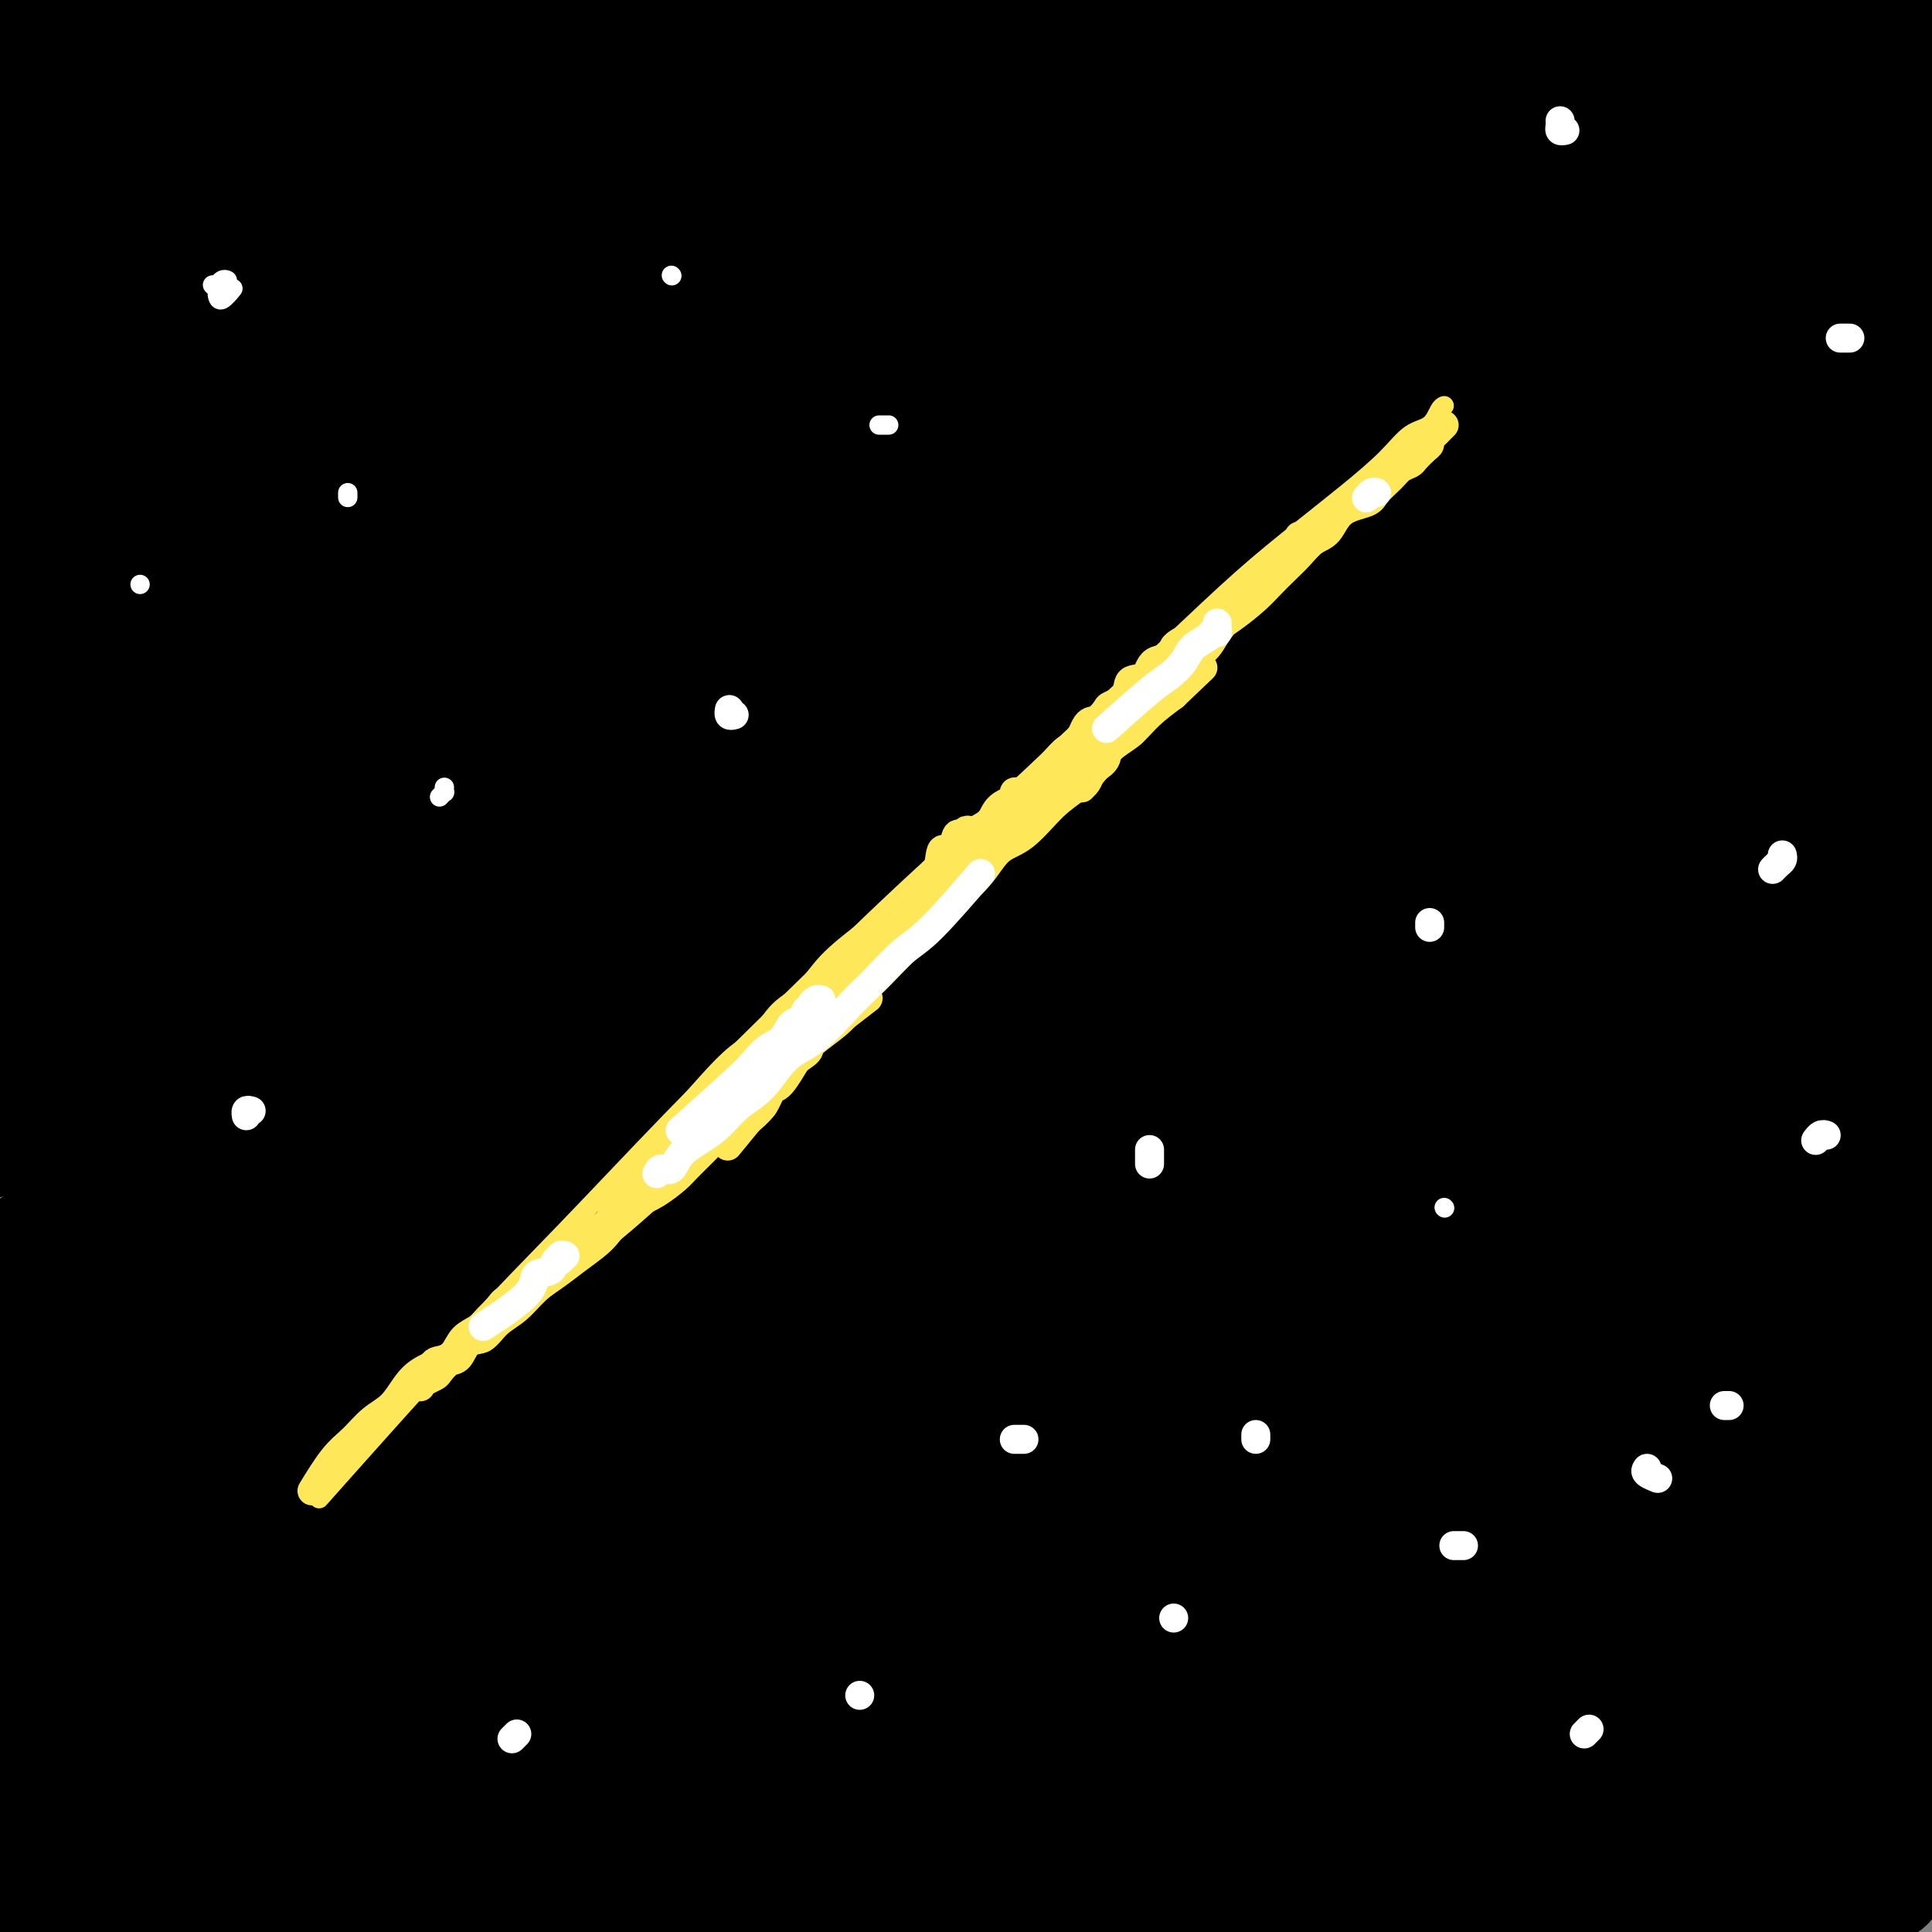 <svg viewBox='0 0 400 400' version='1.1' xmlns='http://www.w3.org/2000/svg' xmlns:xlink='http://www.w3.org/1999/xlink'><rect x="0" y="0" width="400" height="400" fill="#808080" stroke="none"/><g fill='none' stroke='#000000' stroke-width='28' stroke-linecap='round' stroke-linejoin='round'><path d='M31,18c-0.798,0.761 -1.596,1.522 -2,2c-0.404,0.478 -0.413,0.672 -1,1c-0.587,0.328 -1.751,0.789 -3,2c-1.249,1.211 -2.582,3.173 -4,4c-1.418,0.827 -2.920,0.518 -4,1c-1.080,0.482 -1.739,1.754 -2,2c-0.261,0.246 -0.123,-0.534 0,-1c0.123,-0.466 0.231,-0.617 1,-2c0.769,-1.383 2.198,-3.996 3,-6c0.802,-2.004 0.978,-3.398 2,-5c1.022,-1.602 2.890,-3.412 4,-5c1.110,-1.588 1.463,-2.954 2,-4c0.537,-1.046 1.259,-1.772 1,-2c-0.259,-0.228 -1.498,0.041 -2,0c-0.502,-0.041 -0.269,-0.393 -1,0c-0.731,0.393 -2.428,1.531 -4,3c-1.572,1.469 -3.019,3.270 -6,5c-2.981,1.730 -7.495,3.389 -10,5c-2.505,1.611 -3.001,3.175 -4,4c-0.999,0.825 -2.499,0.913 -4,1'/><path d='M-2,17c-0.380,0.152 -0.761,0.304 0,0c0.761,-0.304 2.662,-1.065 4,-3c1.338,-1.935 2.111,-5.044 3,-7c0.889,-1.956 1.893,-2.757 3,-4c1.107,-1.243 2.316,-2.926 3,-4c0.684,-1.074 0.842,-1.537 1,-2'/><path d='M11,-1c0.226,-0.327 0.452,-0.655 0,0c-0.452,0.655 -1.583,2.292 -3,4c-1.417,1.708 -3.119,3.488 -5,6c-1.881,2.512 -3.940,5.756 -6,9'/><path d='M2,27c-0.767,0.427 -1.534,0.855 0,0c1.534,-0.855 5.368,-2.992 9,-5c3.632,-2.008 7.060,-3.886 10,-6c2.940,-2.114 5.391,-4.463 8,-6c2.609,-1.537 5.374,-2.260 7,-3c1.626,-0.740 2.111,-1.496 3,-2c0.889,-0.504 2.183,-0.756 2,0c-0.183,0.756 -1.841,2.519 -3,4c-1.159,1.481 -1.819,2.678 -4,5c-2.181,2.322 -5.885,5.767 -9,9c-3.115,3.233 -5.642,6.253 -9,10c-3.358,3.747 -7.549,8.219 -10,11c-2.451,2.781 -3.164,3.870 -4,5c-0.836,1.130 -1.795,2.302 -2,3c-0.205,0.698 0.344,0.924 1,1c0.656,0.076 1.418,0.003 3,-1c1.582,-1.003 3.985,-2.936 7,-5c3.015,-2.064 6.641,-4.261 10,-7c3.359,-2.739 6.450,-6.022 10,-9c3.550,-2.978 7.557,-5.650 12,-9c4.443,-3.350 9.320,-7.377 13,-10c3.680,-2.623 6.161,-3.842 8,-5c1.839,-1.158 3.035,-2.255 4,-3c0.965,-0.745 1.700,-1.138 2,-1c0.300,0.138 0.166,0.806 -1,2c-1.166,1.194 -3.363,2.912 -6,5c-2.637,2.088 -5.715,4.545 -9,8c-3.285,3.455 -6.778,7.909 -11,12c-4.222,4.091 -9.173,7.818 -14,12c-4.827,4.182 -9.530,8.818 -14,13c-4.470,4.182 -8.706,7.909 -12,11c-3.294,3.091 -5.647,5.545 -8,8'/><path d='M5,69c-1.210,0.936 -2.420,1.873 0,0c2.420,-1.873 8.471,-6.555 14,-11c5.529,-4.445 10.535,-8.654 16,-13c5.465,-4.346 11.390,-8.831 17,-13c5.610,-4.169 10.907,-8.023 17,-12c6.093,-3.977 12.984,-8.076 18,-11c5.016,-2.924 8.158,-4.672 11,-6c2.842,-1.328 5.383,-2.237 7,-3c1.617,-0.763 2.308,-1.382 3,-2'/><path d='M107,0c0.325,-0.371 0.650,-0.742 0,0c-0.650,0.742 -2.277,2.598 -4,4c-1.723,1.402 -3.544,2.351 -7,5c-3.456,2.649 -8.546,7.000 -14,11c-5.454,4.000 -11.271,7.651 -17,12c-5.729,4.349 -11.370,9.398 -17,14c-5.630,4.602 -11.249,8.759 -16,13c-4.751,4.241 -8.632,8.568 -13,13c-4.368,4.432 -9.221,8.971 -12,12c-2.779,3.029 -3.484,4.550 -4,6c-0.516,1.450 -0.844,2.831 0,3c0.844,0.169 2.859,-0.874 5,-2c2.141,-1.126 4.407,-2.336 8,-5c3.593,-2.664 8.513,-6.783 15,-11c6.487,-4.217 14.542,-8.531 23,-14c8.458,-5.469 17.319,-12.093 26,-18c8.681,-5.907 17.183,-11.099 26,-16c8.817,-4.901 17.951,-9.512 26,-14c8.049,-4.488 15.014,-8.854 21,-12c5.986,-3.146 10.993,-5.073 16,-7'/><path d='M166,4c1.374,-0.893 2.748,-1.786 0,0c-2.748,1.786 -9.618,6.252 -17,11c-7.382,4.748 -15.275,9.779 -23,15c-7.725,5.221 -15.281,10.634 -23,16c-7.719,5.366 -15.602,10.687 -23,16c-7.398,5.313 -14.313,10.620 -23,17c-8.687,6.380 -19.147,13.833 -27,20c-7.853,6.167 -13.101,11.048 -18,15c-4.899,3.952 -9.450,6.976 -14,10'/><path d='M11,119c-1.342,0.953 -2.683,1.906 0,0c2.683,-1.906 9.391,-6.670 20,-14c10.609,-7.330 25.121,-17.226 34,-23c8.879,-5.774 12.127,-7.427 22,-13c9.873,-5.573 26.372,-15.065 39,-22c12.628,-6.935 21.385,-11.312 30,-16c8.615,-4.688 17.089,-9.685 25,-14c7.911,-4.315 15.260,-7.947 21,-11c5.740,-3.053 9.870,-5.526 14,-8'/><path d='M202,0c2.335,-1.110 4.671,-2.221 0,0c-4.671,2.221 -16.348,7.773 -24,11c-7.652,3.227 -11.279,4.130 -18,7c-6.721,2.870 -16.536,7.709 -26,12c-9.464,4.291 -18.578,8.036 -28,12c-9.422,3.964 -19.151,8.149 -26,11c-6.849,2.851 -10.817,4.369 -16,6c-5.183,1.631 -11.583,3.377 -16,4c-4.417,0.623 -6.853,0.125 -7,-1c-0.147,-1.125 1.994,-2.877 5,-6c3.006,-3.123 6.877,-7.616 12,-12c5.123,-4.384 11.497,-8.660 18,-13c6.503,-4.340 13.135,-8.745 20,-13c6.865,-4.255 13.961,-8.358 20,-12c6.039,-3.642 11.019,-6.821 16,-10'/><path d='M121,0c1.365,-0.838 2.731,-1.675 0,0c-2.731,1.675 -9.557,5.864 -16,10c-6.443,4.136 -12.503,8.221 -18,12c-5.497,3.779 -10.430,7.252 -17,12c-6.570,4.748 -14.778,10.770 -20,15c-5.222,4.230 -7.458,6.669 -11,10c-3.542,3.331 -8.391,7.556 -11,10c-2.609,2.444 -2.977,3.107 -3,4c-0.023,0.893 0.300,2.016 2,2c1.700,-0.016 4.775,-1.172 9,-3c4.225,-1.828 9.598,-4.327 16,-7c6.402,-2.673 13.832,-5.521 21,-9c7.168,-3.479 14.073,-7.589 24,-12c9.927,-4.411 22.875,-9.121 33,-13c10.125,-3.879 17.425,-6.926 25,-10c7.575,-3.074 15.424,-6.174 23,-9c7.576,-2.826 14.879,-5.379 22,-8c7.121,-2.621 14.061,-5.311 21,-8'/><path d='M225,9c1.450,-0.709 2.900,-1.418 0,0c-2.900,1.418 -10.149,4.961 -18,9c-7.851,4.039 -16.304,8.572 -26,14c-9.696,5.428 -20.633,11.751 -29,17c-8.367,5.249 -14.162,9.425 -23,15c-8.838,5.575 -20.719,12.549 -32,20c-11.281,7.451 -21.962,15.379 -30,21c-8.038,5.621 -13.433,8.937 -21,14c-7.567,5.063 -17.305,11.875 -26,18c-8.695,6.125 -16.348,11.562 -24,17'/><path d='M12,149c-2.589,1.556 -5.179,3.112 0,0c5.179,-3.112 18.126,-10.894 31,-19c12.874,-8.106 25.676,-16.538 35,-22c9.324,-5.462 15.171,-7.955 27,-15c11.829,-7.045 29.640,-18.643 44,-27c14.360,-8.357 25.268,-13.474 36,-19c10.732,-5.526 21.289,-11.461 31,-17c9.711,-5.539 18.576,-10.684 27,-15c8.424,-4.316 16.407,-7.805 23,-11c6.593,-3.195 11.797,-6.098 17,-9'/><path d='M278,0c1.504,-0.855 3.008,-1.709 0,0c-3.008,1.709 -10.529,5.982 -18,10c-7.471,4.018 -14.894,7.780 -23,12c-8.106,4.220 -16.897,8.898 -26,14c-9.103,5.102 -18.518,10.627 -26,15c-7.482,4.373 -13.030,7.593 -22,13c-8.970,5.407 -21.361,13.000 -30,18c-8.639,5.000 -13.525,7.408 -22,13c-8.475,5.592 -20.539,14.369 -29,20c-8.461,5.631 -13.319,8.118 -21,13c-7.681,4.882 -18.183,12.161 -27,18c-8.817,5.839 -15.948,10.240 -22,14c-6.052,3.760 -11.026,6.880 -16,10'/><path d='M-1,163c-0.882,0.578 -1.764,1.157 0,0c1.764,-1.157 6.174,-4.049 13,-9c6.826,-4.951 16.067,-11.960 26,-19c9.933,-7.040 20.556,-14.110 31,-21c10.444,-6.890 20.707,-13.600 34,-22c13.293,-8.400 29.617,-18.492 42,-26c12.383,-7.508 20.827,-12.434 30,-18c9.173,-5.566 19.077,-11.773 28,-17c8.923,-5.227 16.866,-9.473 24,-13c7.134,-3.527 13.459,-6.334 19,-9c5.541,-2.666 10.297,-5.190 14,-7c3.703,-1.810 6.351,-2.905 9,-4'/><path d='M266,1c0.876,-0.496 1.752,-0.992 0,0c-1.752,0.992 -6.133,3.472 -10,6c-3.867,2.528 -7.221,5.105 -13,9c-5.779,3.895 -13.983,9.108 -22,14c-8.017,4.892 -15.848,9.464 -25,15c-9.152,5.536 -19.627,12.036 -28,17c-8.373,4.964 -14.644,8.390 -23,14c-8.356,5.610 -18.796,13.402 -30,21c-11.204,7.598 -23.174,15.000 -32,21c-8.826,6.000 -14.510,10.598 -23,17c-8.490,6.402 -19.786,14.608 -30,22c-10.214,7.392 -19.347,13.969 -26,19c-6.653,5.031 -10.827,8.515 -15,12'/><path d='M3,183c-2.650,1.484 -5.299,2.968 0,0c5.299,-2.968 18.547,-10.386 28,-16c9.453,-5.614 15.113,-9.422 25,-15c9.887,-5.578 24.002,-12.926 38,-20c13.998,-7.074 27.878,-13.873 42,-21c14.122,-7.127 28.487,-14.582 42,-21c13.513,-6.418 26.174,-11.800 42,-19c15.826,-7.200 34.816,-16.217 47,-22c12.184,-5.783 17.560,-8.330 26,-12c8.440,-3.670 19.942,-8.462 31,-13c11.058,-4.538 21.670,-8.822 29,-12c7.330,-3.178 11.376,-5.249 15,-7c3.624,-1.751 6.826,-3.182 9,-4c2.174,-0.818 3.322,-1.024 3,-1c-0.322,0.024 -2.112,0.279 -4,1c-1.888,0.721 -3.873,1.908 -8,4c-4.127,2.092 -10.396,5.088 -17,8c-6.604,2.912 -13.544,5.738 -19,8c-5.456,2.262 -9.427,3.958 -19,8c-9.573,4.042 -24.748,10.431 -35,15c-10.252,4.569 -15.580,7.320 -25,12c-9.420,4.680 -22.931,11.289 -33,16c-10.069,4.711 -16.697,7.524 -28,13c-11.303,5.476 -27.283,13.614 -38,19c-10.717,5.386 -16.173,8.021 -29,15c-12.827,6.979 -33.026,18.302 -45,25c-11.974,6.698 -15.722,8.770 -23,13c-7.278,4.230 -18.086,10.617 -26,15c-7.914,4.383 -12.936,6.763 -17,9c-4.064,2.237 -7.171,4.333 -9,5c-1.829,0.667 -2.380,-0.095 -1,-2c1.380,-1.905 4.690,-4.952 8,-8'/><path d='M12,176c3.135,-2.900 7.471,-5.152 13,-9c5.529,-3.848 12.249,-9.294 23,-17c10.751,-7.706 25.532,-17.674 39,-26c13.468,-8.326 25.624,-15.011 34,-20c8.376,-4.989 12.972,-8.282 25,-15c12.028,-6.718 31.486,-16.863 43,-23c11.514,-6.137 15.083,-8.268 25,-13c9.917,-4.732 26.183,-12.067 37,-17c10.817,-4.933 16.187,-7.466 22,-10c5.813,-2.534 12.070,-5.068 17,-7c4.930,-1.932 8.533,-3.260 11,-4c2.467,-0.740 3.798,-0.890 5,-1c1.202,-0.110 2.275,-0.179 2,0c-0.275,0.179 -1.899,0.608 -3,1c-1.101,0.392 -1.679,0.749 -5,3c-3.321,2.251 -9.387,6.398 -14,9c-4.613,2.602 -7.774,3.660 -13,6c-5.226,2.340 -12.515,5.963 -20,10c-7.485,4.037 -15.164,8.488 -24,13c-8.836,4.512 -18.828,9.084 -28,14c-9.172,4.916 -17.524,10.175 -26,15c-8.476,4.825 -17.076,9.214 -24,13c-6.924,3.786 -12.172,6.967 -17,10c-4.828,3.033 -9.235,5.916 -11,7c-1.765,1.084 -0.886,0.368 0,0c0.886,-0.368 1.780,-0.387 5,-2c3.220,-1.613 8.766,-4.819 15,-8c6.234,-3.181 13.155,-6.337 24,-12c10.845,-5.663 25.612,-13.832 38,-20c12.388,-6.168 22.397,-10.334 33,-15c10.603,-4.666 21.802,-9.833 33,-15'/><path d='M271,43c28.166,-13.378 24.580,-10.822 31,-13c6.420,-2.178 22.845,-9.091 32,-13c9.155,-3.909 11.041,-4.814 15,-6c3.959,-1.186 9.993,-2.653 15,-4c5.007,-1.347 8.987,-2.575 11,-3c2.013,-0.425 2.059,-0.047 2,0c-0.059,0.047 -0.221,-0.238 -1,0c-0.779,0.238 -2.173,0.998 -4,2c-1.827,1.002 -4.086,2.245 -8,4c-3.914,1.755 -9.482,4.020 -15,6c-5.518,1.980 -10.986,3.673 -17,6c-6.014,2.327 -12.575,5.288 -21,9c-8.425,3.712 -18.716,8.176 -28,12c-9.284,3.824 -17.561,7.007 -31,13c-13.439,5.993 -32.039,14.796 -44,21c-11.961,6.204 -17.282,9.809 -27,15c-9.718,5.191 -23.833,11.968 -37,19c-13.167,7.032 -25.387,14.318 -38,22c-12.613,7.682 -25.618,15.760 -35,22c-9.382,6.240 -15.141,10.641 -24,17c-8.859,6.359 -20.817,14.674 -31,22c-10.183,7.326 -18.592,13.663 -27,20'/><path d='M15,203c-3.298,2.247 -6.596,4.493 0,0c6.596,-4.493 23.087,-15.726 38,-25c14.913,-9.274 28.249,-16.588 44,-25c15.751,-8.412 33.918,-17.923 47,-25c13.082,-7.077 21.079,-11.722 34,-18c12.921,-6.278 30.767,-14.189 47,-21c16.233,-6.811 30.852,-12.521 45,-18c14.148,-5.479 27.823,-10.726 43,-16c15.177,-5.274 31.855,-10.574 45,-15c13.145,-4.426 22.756,-7.979 32,-11c9.244,-3.021 18.122,-5.511 27,-8'/><path d='M386,40c2.636,-1.177 5.272,-2.354 0,0c-5.272,2.354 -18.453,8.240 -30,13c-11.547,4.760 -21.459,8.395 -33,13c-11.541,4.605 -24.711,10.179 -38,16c-13.289,5.821 -26.698,11.890 -40,18c-13.302,6.110 -26.498,12.262 -40,19c-13.502,6.738 -27.309,14.062 -41,21c-13.691,6.938 -27.265,13.489 -41,21c-13.735,7.511 -27.630,15.982 -38,22c-10.370,6.018 -17.215,9.582 -27,15c-9.785,5.418 -22.510,12.691 -33,19c-10.490,6.309 -18.745,11.655 -27,17'/><path d='M3,230c-2.811,1.845 -5.622,3.690 0,0c5.622,-3.690 19.677,-12.915 33,-21c13.323,-8.085 25.913,-15.029 40,-23c14.087,-7.971 29.670,-16.968 41,-23c11.330,-6.032 18.408,-9.098 31,-16c12.592,-6.902 30.699,-17.640 50,-27c19.301,-9.360 39.796,-17.343 53,-23c13.204,-5.657 19.118,-8.988 29,-13c9.882,-4.012 23.734,-8.705 35,-13c11.266,-4.295 19.948,-8.193 30,-12c10.052,-3.807 21.476,-7.525 30,-10c8.524,-2.475 14.150,-3.707 19,-5c4.850,-1.293 8.925,-2.646 13,-4'/><path d='M384,55c2.538,-1.136 5.076,-2.272 0,0c-5.076,2.272 -17.766,7.950 -29,13c-11.234,5.050 -21.013,9.470 -28,13c-6.987,3.530 -11.183,6.170 -22,11c-10.817,4.830 -28.255,11.850 -43,19c-14.745,7.150 -26.796,14.431 -37,20c-10.204,5.569 -18.559,9.427 -29,15c-10.441,5.573 -22.968,12.863 -39,22c-16.032,9.137 -35.569,20.122 -49,28c-13.431,7.878 -20.755,12.648 -29,18c-8.245,5.352 -17.412,11.287 -28,18c-10.588,6.713 -22.597,14.204 -33,21c-10.403,6.796 -19.202,12.898 -28,19'/><path d='M21,260c-3.031,1.747 -6.062,3.494 0,0c6.062,-3.494 21.216,-12.227 35,-20c13.784,-7.773 26.197,-14.584 39,-22c12.803,-7.416 25.995,-15.435 41,-24c15.005,-8.565 31.821,-17.676 44,-24c12.179,-6.324 19.719,-9.860 32,-16c12.281,-6.140 29.303,-14.884 44,-22c14.697,-7.116 27.069,-12.605 39,-18c11.931,-5.395 23.421,-10.696 33,-15c9.579,-4.304 17.245,-7.610 26,-11c8.755,-3.390 18.598,-6.862 25,-9c6.402,-2.138 9.364,-2.940 12,-4c2.636,-1.060 4.947,-2.377 6,-3c1.053,-0.623 0.850,-0.553 0,0c-0.850,0.553 -2.345,1.588 -5,3c-2.655,1.412 -6.469,3.201 -11,5c-4.531,1.799 -9.779,3.608 -16,6c-6.221,2.392 -13.416,5.367 -22,9c-8.584,3.633 -18.556,7.923 -28,12c-9.444,4.077 -18.359,7.942 -32,14c-13.641,6.058 -32.010,14.310 -44,20c-11.990,5.690 -17.603,8.819 -27,14c-9.397,5.181 -22.579,12.416 -38,21c-15.421,8.584 -33.080,18.518 -48,27c-14.920,8.482 -27.100,15.513 -39,23c-11.900,7.487 -23.520,15.429 -33,22c-9.480,6.571 -16.822,11.769 -23,16c-6.178,4.231 -11.194,7.495 -19,13c-7.806,5.505 -18.403,13.253 -29,21'/><path d='M11,293c-2.518,1.565 -5.035,3.130 0,0c5.035,-3.130 17.623,-10.954 30,-18c12.377,-7.046 24.544,-13.313 39,-21c14.456,-7.687 31.202,-16.794 43,-23c11.798,-6.206 18.649,-9.513 34,-17c15.351,-7.487 39.202,-19.155 53,-26c13.798,-6.845 17.542,-8.866 31,-15c13.458,-6.134 36.629,-16.382 50,-22c13.371,-5.618 16.942,-6.605 27,-11c10.058,-4.395 26.603,-12.199 36,-16c9.397,-3.801 11.645,-3.600 18,-6c6.355,-2.400 16.816,-7.400 23,-10c6.184,-2.600 8.092,-2.800 10,-3'/><path d='M385,115c1.747,-0.766 3.495,-1.532 0,0c-3.495,1.532 -12.232,5.363 -21,9c-8.768,3.637 -17.567,7.080 -27,11c-9.433,3.920 -19.501,8.316 -30,13c-10.499,4.684 -21.431,9.656 -33,15c-11.569,5.344 -23.776,11.059 -36,17c-12.224,5.941 -24.467,12.106 -38,19c-13.533,6.894 -28.358,14.516 -42,22c-13.642,7.484 -26.100,14.831 -40,23c-13.900,8.169 -29.241,17.159 -40,24c-10.759,6.841 -16.935,11.534 -27,18c-10.065,6.466 -24.019,14.705 -35,22c-10.981,7.295 -18.991,13.648 -27,20'/><path d='M9,316c-1.955,1.463 -3.909,2.926 0,0c3.909,-2.926 13.682,-10.240 25,-18c11.318,-7.760 24.183,-15.966 39,-25c14.817,-9.034 31.588,-18.897 43,-26c11.412,-7.103 17.465,-11.446 33,-20c15.535,-8.554 40.553,-21.318 56,-29c15.447,-7.682 21.323,-10.281 32,-15c10.677,-4.719 26.156,-11.559 39,-17c12.844,-5.441 23.054,-9.484 33,-13c9.946,-3.516 19.629,-6.506 28,-9c8.371,-2.494 15.430,-4.493 21,-6c5.570,-1.507 9.652,-2.520 13,-3c3.348,-0.480 5.964,-0.425 7,0c1.036,0.425 0.492,1.220 0,2c-0.492,0.780 -0.933,1.544 -3,3c-2.067,1.456 -5.761,3.603 -11,6c-5.239,2.397 -12.025,5.044 -19,8c-6.975,2.956 -14.139,6.220 -23,10c-8.861,3.780 -19.417,8.077 -30,13c-10.583,4.923 -21.191,10.473 -33,16c-11.809,5.527 -24.819,11.031 -35,16c-10.181,4.969 -17.534,9.403 -28,15c-10.466,5.597 -24.046,12.355 -38,20c-13.954,7.645 -28.284,16.175 -38,22c-9.716,5.825 -14.819,8.945 -28,17c-13.181,8.055 -34.440,21.046 -44,27c-9.560,5.954 -7.420,4.872 -15,10c-7.580,5.128 -24.880,16.465 -35,23c-10.120,6.535 -13.060,8.267 -16,10'/><path d='M24,336c-2.735,1.539 -5.470,3.078 0,0c5.470,-3.078 19.144,-10.775 32,-18c12.856,-7.225 24.895,-13.980 38,-21c13.105,-7.020 27.277,-14.305 42,-22c14.723,-7.695 29.998,-15.800 45,-23c15.002,-7.200 29.731,-13.495 44,-20c14.269,-6.505 28.079,-13.221 41,-19c12.921,-5.779 24.954,-10.619 36,-15c11.046,-4.381 21.106,-8.301 30,-12c8.894,-3.699 16.624,-7.178 24,-10c7.376,-2.822 14.399,-4.986 20,-7c5.601,-2.014 9.782,-3.878 13,-5c3.218,-1.122 5.475,-1.504 7,-2c1.525,-0.496 2.319,-1.108 2,-1c-0.319,0.108 -1.752,0.936 -4,2c-2.248,1.064 -5.313,2.364 -10,4c-4.687,1.636 -10.996,3.607 -17,6c-6.004,2.393 -11.702,5.210 -19,8c-7.298,2.790 -16.194,5.555 -25,9c-8.806,3.445 -17.521,7.569 -27,12c-9.479,4.431 -19.723,9.167 -31,14c-11.277,4.833 -23.588,9.763 -35,15c-11.412,5.237 -21.924,10.781 -34,17c-12.076,6.219 -25.715,13.111 -35,18c-9.285,4.889 -14.217,7.774 -25,14c-10.783,6.226 -27.418,15.794 -40,23c-12.582,7.206 -21.112,12.049 -28,16c-6.888,3.951 -12.136,7.009 -18,11c-5.864,3.991 -12.345,8.915 -19,13c-6.655,4.085 -13.484,7.331 -18,10c-4.516,2.669 -6.719,4.763 -8,6c-1.281,1.237 -1.641,1.619 -2,2'/><path d='M3,361c-9.525,6.341 -0.839,1.194 4,-2c4.839,-3.194 5.829,-4.434 10,-7c4.171,-2.566 11.521,-6.457 18,-10c6.479,-3.543 12.085,-6.738 19,-11c6.915,-4.262 15.138,-9.593 29,-17c13.862,-7.407 33.362,-16.892 46,-23c12.638,-6.108 18.414,-8.839 29,-14c10.586,-5.161 25.984,-12.751 40,-19c14.016,-6.249 26.651,-11.157 39,-16c12.349,-4.843 24.411,-9.620 35,-14c10.589,-4.380 19.706,-8.364 30,-12c10.294,-3.636 21.766,-6.924 30,-9c8.234,-2.076 13.229,-2.939 17,-4c3.771,-1.061 6.316,-2.319 9,-3c2.684,-0.681 5.507,-0.784 7,-1c1.493,-0.216 1.657,-0.544 1,0c-0.657,0.544 -2.134,1.959 -4,3c-1.866,1.041 -4.122,1.706 -8,3c-3.878,1.294 -9.377,3.216 -16,6c-6.623,2.784 -14.371,6.430 -23,10c-8.629,3.570 -18.139,7.065 -28,11c-9.861,3.935 -20.074,8.311 -30,13c-9.926,4.689 -19.566,9.693 -31,15c-11.434,5.307 -24.663,10.919 -34,15c-9.337,4.081 -14.784,6.633 -27,13c-12.216,6.367 -31.202,16.549 -46,25c-14.798,8.451 -25.410,15.173 -37,22c-11.590,6.827 -24.159,13.761 -35,20c-10.841,6.239 -19.955,11.783 -28,17c-8.045,5.217 -15.023,10.109 -22,15'/><path d='M5,386c-3.180,1.968 -6.361,3.935 0,0c6.361,-3.935 22.263,-13.774 35,-21c12.737,-7.226 22.308,-11.841 34,-18c11.692,-6.159 25.506,-13.862 39,-21c13.494,-7.138 26.669,-13.710 39,-20c12.331,-6.290 23.818,-12.298 39,-20c15.182,-7.702 34.058,-17.098 49,-24c14.942,-6.902 25.951,-11.312 37,-16c11.049,-4.688 22.140,-9.656 32,-14c9.860,-4.344 18.491,-8.064 27,-11c8.509,-2.936 16.895,-5.087 22,-7c5.105,-1.913 6.927,-3.587 10,-5c3.073,-1.413 7.395,-2.566 10,-3c2.605,-0.434 3.492,-0.148 4,0c0.508,0.148 0.637,0.159 -1,1c-1.637,0.841 -5.039,2.511 -9,4c-3.961,1.489 -8.480,2.797 -14,5c-5.520,2.203 -12.040,5.302 -20,9c-7.960,3.698 -17.359,7.996 -26,12c-8.641,4.004 -16.522,7.714 -28,13c-11.478,5.286 -26.551,12.149 -39,18c-12.449,5.851 -22.272,10.690 -33,16c-10.728,5.310 -22.360,11.092 -33,17c-10.640,5.908 -20.287,11.943 -31,18c-10.713,6.057 -22.490,12.136 -31,17c-8.510,4.864 -13.751,8.511 -21,13c-7.249,4.489 -16.505,9.818 -26,16c-9.495,6.182 -19.229,13.217 -25,17c-5.771,3.783 -7.578,4.313 -10,6c-2.422,1.687 -5.460,4.531 -7,6c-1.540,1.469 -1.583,1.563 0,1c1.583,-0.563 4.791,-1.781 8,-3'/><path d='M36,392c4.549,-1.971 11.922,-5.897 20,-10c8.078,-4.103 16.863,-8.381 24,-12c7.137,-3.619 12.627,-6.579 21,-11c8.373,-4.421 19.630,-10.303 32,-16c12.370,-5.697 25.855,-11.207 39,-17c13.145,-5.793 25.950,-11.868 40,-18c14.050,-6.132 29.344,-12.321 40,-17c10.656,-4.679 16.672,-7.847 29,-13c12.328,-5.153 30.966,-12.290 45,-17c14.034,-4.710 23.463,-6.995 32,-10c8.537,-3.005 16.183,-6.732 23,-9c6.817,-2.268 12.805,-3.077 17,-4c4.195,-0.923 6.598,-1.962 9,-3'/><path d='M391,243c1.419,-0.702 2.837,-1.405 0,0c-2.837,1.405 -9.930,4.917 -17,8c-7.070,3.083 -14.117,5.738 -22,9c-7.883,3.262 -16.603,7.130 -26,11c-9.397,3.870 -19.473,7.740 -29,12c-9.527,4.260 -18.507,8.909 -31,15c-12.493,6.091 -28.500,13.625 -41,20c-12.500,6.375 -21.493,11.591 -31,17c-9.507,5.409 -19.528,11.010 -29,16c-9.472,4.990 -18.395,9.368 -27,14c-8.605,4.632 -16.894,9.516 -24,14c-7.106,4.484 -13.030,8.567 -19,12c-5.970,3.433 -11.985,6.217 -18,9'/><path d='M92,394c-1.718,0.945 -3.435,1.890 0,0c3.435,-1.890 12.023,-6.614 20,-11c7.977,-4.386 15.343,-8.433 24,-13c8.657,-4.567 18.605,-9.655 29,-15c10.395,-5.345 21.236,-10.946 33,-17c11.764,-6.054 24.450,-12.560 36,-18c11.550,-5.440 21.963,-9.816 35,-16c13.037,-6.184 28.698,-14.178 41,-20c12.302,-5.822 21.247,-9.472 30,-13c8.753,-3.528 17.315,-6.935 25,-10c7.685,-3.065 14.492,-5.787 20,-8c5.508,-2.213 9.717,-3.918 13,-5c3.283,-1.082 5.642,-1.541 8,-2'/><path d='M399,251c0.755,-0.380 1.511,-0.760 0,0c-1.511,0.760 -5.288,2.660 -10,5c-4.712,2.340 -10.359,5.122 -16,8c-5.641,2.878 -11.276,5.854 -20,10c-8.724,4.146 -20.536,9.463 -30,14c-9.464,4.537 -16.581,8.295 -25,13c-8.419,4.705 -18.142,10.356 -28,16c-9.858,5.644 -19.853,11.281 -27,15c-7.147,3.719 -11.448,5.521 -21,11c-9.552,5.479 -24.355,14.634 -33,20c-8.645,5.366 -11.132,6.944 -18,11c-6.868,4.056 -18.118,10.592 -26,15c-7.882,4.408 -12.395,6.688 -16,9c-3.605,2.312 -6.303,4.656 -9,7'/><path d='M134,399c-1.417,0.853 -2.833,1.706 0,0c2.833,-1.706 9.917,-5.972 18,-10c8.083,-4.028 17.166,-7.818 24,-11c6.834,-3.182 11.419,-5.754 22,-11c10.581,-5.246 27.160,-13.164 39,-19c11.840,-5.836 18.943,-9.590 26,-13c7.057,-3.410 14.069,-6.478 26,-12c11.931,-5.522 28.783,-13.499 41,-19c12.217,-5.501 19.801,-8.526 28,-12c8.199,-3.474 17.015,-7.397 24,-10c6.985,-2.603 12.139,-3.887 16,-5c3.861,-1.113 6.431,-2.057 9,-3'/><path d='M397,279c0.950,-0.425 1.901,-0.850 0,0c-1.901,0.850 -6.653,2.974 -13,6c-6.347,3.026 -14.288,6.954 -20,10c-5.712,3.046 -9.194,5.212 -15,8c-5.806,2.788 -13.937,6.200 -22,10c-8.063,3.800 -16.060,7.990 -25,13c-8.940,5.010 -18.824,10.840 -28,16c-9.176,5.160 -17.645,9.651 -27,15c-9.355,5.349 -19.596,11.555 -29,17c-9.404,5.445 -17.973,10.127 -26,15c-8.027,4.873 -15.514,9.936 -23,15'/><path d='M198,391c-2.506,1.460 -5.013,2.920 0,0c5.013,-2.920 17.545,-10.221 29,-16c11.455,-5.779 21.833,-10.035 33,-15c11.167,-4.965 23.122,-10.637 35,-16c11.878,-5.363 23.679,-10.417 33,-14c9.321,-3.583 16.163,-5.695 25,-9c8.837,-3.305 19.668,-7.801 29,-11c9.332,-3.199 17.166,-5.099 25,-7'/><path d='M398,313c1.483,-0.553 2.965,-1.106 0,0c-2.965,1.106 -10.378,3.872 -17,7c-6.622,3.128 -12.452,6.616 -19,10c-6.548,3.384 -13.815,6.662 -21,10c-7.185,3.338 -14.287,6.737 -24,12c-9.713,5.263 -22.036,12.390 -30,17c-7.964,4.610 -11.567,6.703 -18,10c-6.433,3.297 -15.695,7.799 -25,13c-9.305,5.201 -18.652,11.100 -28,17'/><path d='M246,398c-2.424,1.251 -4.849,2.502 0,0c4.849,-2.502 16.971,-8.755 28,-14c11.029,-5.245 20.963,-9.480 31,-14c10.037,-4.520 20.175,-9.325 30,-14c9.825,-4.675 19.338,-9.220 29,-13c9.662,-3.780 19.475,-6.794 28,-10c8.525,-3.206 15.763,-6.603 23,-10'/><path d='M391,345c1.781,-1.073 3.562,-2.145 0,0c-3.562,2.145 -12.468,7.509 -20,11c-7.532,3.491 -13.689,5.111 -22,9c-8.311,3.889 -18.776,10.047 -27,15c-8.224,4.953 -14.207,8.701 -20,12c-5.793,3.299 -11.397,6.150 -17,9'/><path d='M317,393c-2.097,0.880 -4.195,1.761 0,0c4.195,-1.761 14.681,-6.163 24,-10c9.319,-3.837 17.470,-7.110 25,-10c7.530,-2.890 14.437,-5.397 22,-8c7.563,-2.603 15.781,-5.301 24,-8'/><path d='M382,381c0.899,-0.415 1.799,-0.829 0,0c-1.799,0.829 -6.296,2.903 -11,5c-4.704,2.097 -9.615,4.218 -13,6c-3.385,1.782 -5.245,3.224 -7,4c-1.755,0.776 -3.407,0.887 -4,1c-0.593,0.113 -0.128,0.229 1,0c1.128,-0.229 2.918,-0.805 6,-2c3.082,-1.195 7.455,-3.011 12,-5c4.545,-1.989 9.262,-4.151 14,-6c4.738,-1.849 9.497,-3.385 14,-5c4.503,-1.615 8.752,-3.307 13,-5'/><path d='M388,389c1.053,-0.477 2.105,-0.954 0,0c-2.105,0.954 -7.368,3.338 -12,5c-4.632,1.662 -8.632,2.602 -11,3c-2.368,0.398 -3.103,0.253 -4,0c-0.897,-0.253 -1.955,-0.615 -2,-2c-0.045,-1.385 0.922,-3.792 2,-6c1.078,-2.208 2.267,-4.215 4,-7c1.733,-2.785 4.008,-6.348 6,-10c1.992,-3.652 3.699,-7.393 6,-12c2.301,-4.607 5.194,-10.080 7,-14c1.806,-3.920 2.525,-6.286 4,-11c1.475,-4.714 3.707,-11.775 6,-18c2.293,-6.225 4.646,-11.612 7,-17'/><path d='M383,238c1.100,-0.853 2.200,-1.706 0,0c-2.200,1.706 -7.700,5.971 -14,10c-6.300,4.029 -13.399,7.822 -20,12c-6.601,4.178 -12.702,8.740 -19,13c-6.298,4.260 -12.793,8.216 -19,12c-6.207,3.784 -12.127,7.395 -18,11c-5.873,3.605 -11.700,7.205 -17,10c-5.300,2.795 -10.075,4.784 -14,7c-3.925,2.216 -7.001,4.659 -10,6c-2.999,1.341 -5.921,1.579 -7,1c-1.079,-0.579 -0.315,-1.973 0,-3c0.315,-1.027 0.183,-1.685 2,-4c1.817,-2.315 5.585,-6.288 8,-9c2.415,-2.712 3.477,-4.163 8,-9c4.523,-4.837 12.508,-13.059 20,-20c7.492,-6.941 14.491,-12.600 22,-19c7.509,-6.400 15.529,-13.541 22,-19c6.471,-5.459 11.394,-9.236 18,-15c6.606,-5.764 14.894,-13.513 24,-21c9.106,-7.487 19.030,-14.710 27,-21c7.970,-6.290 13.985,-11.645 20,-17'/><path d='M377,172c2.297,-1.924 4.593,-3.847 0,0c-4.593,3.847 -16.076,13.466 -26,21c-9.924,7.534 -18.290,12.984 -26,19c-7.710,6.016 -14.765,12.598 -23,20c-8.235,7.402 -17.651,15.622 -23,21c-5.349,5.378 -6.630,7.913 -10,11c-3.370,3.087 -8.827,6.727 -12,10c-3.173,3.273 -4.060,6.179 -5,8c-0.940,1.821 -1.933,2.556 -2,3c-0.067,0.444 0.792,0.596 2,0c1.208,-0.596 2.766,-1.940 6,-4c3.234,-2.060 8.146,-4.836 13,-8c4.854,-3.164 9.652,-6.718 18,-12c8.348,-5.282 20.248,-12.294 28,-17c7.752,-4.706 11.356,-7.107 18,-11c6.644,-3.893 16.327,-9.279 25,-14c8.673,-4.721 16.335,-8.777 24,-13c7.665,-4.223 15.332,-8.611 23,-13'/><path d='M387,213c2.106,-1.405 4.213,-2.810 0,0c-4.213,2.810 -14.745,9.834 -23,15c-8.255,5.166 -14.233,8.472 -23,14c-8.767,5.528 -20.322,13.276 -29,19c-8.678,5.724 -14.480,9.424 -20,13c-5.520,3.576 -10.760,7.027 -15,10c-4.240,2.973 -7.482,5.469 -10,7c-2.518,1.531 -4.314,2.097 -5,2c-0.686,-0.097 -0.262,-0.858 1,-2c1.262,-1.142 3.364,-2.664 6,-5c2.636,-2.336 5.807,-5.486 10,-9c4.193,-3.514 9.409,-7.392 17,-13c7.591,-5.608 17.556,-12.948 26,-19c8.444,-6.052 15.366,-10.818 23,-16c7.634,-5.182 15.978,-10.780 24,-16c8.022,-5.220 15.720,-10.063 23,-14c7.280,-3.937 14.140,-6.969 21,-10'/><path d='M385,195c2.097,-0.691 4.194,-1.381 0,0c-4.194,1.381 -14.680,4.834 -24,8c-9.320,3.166 -17.476,6.046 -26,9c-8.524,2.954 -17.416,5.982 -26,9c-8.584,3.018 -16.859,6.027 -23,8c-6.141,1.973 -10.147,2.912 -15,4c-4.853,1.088 -10.551,2.326 -15,3c-4.449,0.674 -7.647,0.783 -9,0c-1.353,-0.783 -0.860,-2.459 0,-5c0.860,-2.541 2.088,-5.947 5,-10c2.912,-4.053 7.509,-8.754 13,-14c5.491,-5.246 11.876,-11.036 18,-17c6.124,-5.964 11.986,-12.101 19,-18c7.014,-5.899 15.181,-11.558 23,-18c7.819,-6.442 15.292,-13.665 23,-20c7.708,-6.335 15.652,-11.783 23,-17c7.348,-5.217 14.099,-10.205 20,-15c5.901,-4.795 10.950,-9.398 16,-14'/><path d='M384,88c2.209,-1.272 4.419,-2.544 0,0c-4.419,2.544 -15.466,8.905 -25,14c-9.534,5.095 -17.556,8.924 -27,14c-9.444,5.076 -20.311,11.400 -28,16c-7.689,4.600 -12.199,7.476 -21,13c-8.801,5.524 -21.891,13.694 -32,20c-10.109,6.306 -17.235,10.746 -24,15c-6.765,4.254 -13.168,8.322 -20,13c-6.832,4.678 -14.094,9.968 -19,13c-4.906,3.032 -7.456,3.808 -10,5c-2.544,1.192 -5.080,2.799 -6,3c-0.920,0.201 -0.222,-1.006 1,-2c1.222,-0.994 2.969,-1.777 5,-3c2.031,-1.223 4.347,-2.886 8,-6c3.653,-3.114 8.642,-7.679 18,-14c9.358,-6.321 23.084,-14.398 32,-20c8.916,-5.602 13.024,-8.729 20,-13c6.976,-4.271 16.822,-9.686 28,-16c11.178,-6.314 23.689,-13.526 34,-19c10.311,-5.474 18.424,-9.210 27,-13c8.576,-3.790 17.617,-7.636 26,-11c8.383,-3.364 16.110,-6.247 23,-9c6.890,-2.753 12.945,-5.377 19,-8'/><path d='M394,94c1.867,-0.635 3.733,-1.271 0,0c-3.733,1.271 -13.066,4.447 -18,6c-4.934,1.553 -5.469,1.481 -10,3c-4.531,1.519 -13.057,4.628 -18,6c-4.943,1.372 -6.302,1.006 -11,2c-4.698,0.994 -12.736,3.348 -19,5c-6.264,1.652 -10.756,2.602 -14,3c-3.244,0.398 -5.242,0.245 -8,0c-2.758,-0.245 -6.275,-0.582 -8,-1c-1.725,-0.418 -1.657,-0.917 -1,-3c0.657,-2.083 1.902,-5.749 4,-9c2.098,-3.251 5.050,-6.089 9,-10c3.950,-3.911 8.898,-8.897 14,-14c5.102,-5.103 10.357,-10.322 17,-16c6.643,-5.678 14.672,-11.814 21,-17c6.328,-5.186 10.954,-9.421 16,-14c5.046,-4.579 10.512,-9.502 15,-13c4.488,-3.498 7.996,-5.571 11,-8c3.004,-2.429 5.502,-5.215 8,-8'/><path d='M390,0c1.415,-0.568 2.829,-1.136 0,0c-2.829,1.136 -9.902,3.977 -16,6c-6.098,2.023 -11.219,3.228 -17,5c-5.781,1.772 -12.220,4.111 -19,7c-6.780,2.889 -13.900,6.327 -21,9c-7.100,2.673 -14.180,4.582 -21,7c-6.820,2.418 -13.381,5.346 -20,8c-6.619,2.654 -13.297,5.035 -19,7c-5.703,1.965 -10.431,3.515 -15,5c-4.569,1.485 -8.978,2.906 -12,4c-3.022,1.094 -4.659,1.862 -6,2c-1.341,0.138 -2.388,-0.352 -2,-1c0.388,-0.648 2.211,-1.453 5,-3c2.789,-1.547 6.544,-3.837 11,-6c4.456,-2.163 9.613,-4.198 16,-7c6.387,-2.802 14.006,-6.371 19,-9c4.994,-2.629 7.365,-4.319 14,-7c6.635,-2.681 17.535,-6.353 25,-9c7.465,-2.647 11.496,-4.269 16,-6c4.504,-1.731 9.483,-3.572 13,-5c3.517,-1.428 5.574,-2.445 7,-3c1.426,-0.555 2.223,-0.650 2,-1c-0.223,-0.350 -1.465,-0.955 -2,-1c-0.535,-0.045 -0.362,0.470 -3,1c-2.638,0.530 -8.088,1.075 -13,2c-4.912,0.925 -9.285,2.230 -13,3c-3.715,0.770 -6.770,1.004 -11,2c-4.230,0.996 -9.633,2.753 -16,4c-6.367,1.247 -13.696,1.984 -19,3c-5.304,1.016 -8.582,2.312 -12,3c-3.418,0.688 -6.977,0.768 -9,1c-2.023,0.232 -2.512,0.616 -3,1'/><path d='M249,22c-15.404,2.558 -4.416,-0.048 0,-1c4.416,-0.952 2.258,-0.251 4,-1c1.742,-0.749 7.384,-2.948 11,-4c3.616,-1.052 5.207,-0.959 8,-2c2.793,-1.041 6.787,-3.218 11,-5c4.213,-1.782 8.643,-3.170 12,-4c3.357,-0.830 5.640,-1.101 8,-2c2.360,-0.899 4.795,-2.427 6,-3c1.205,-0.573 1.179,-0.190 1,0c-0.179,0.190 -0.512,0.186 -1,0c-0.488,-0.186 -1.131,-0.555 -2,0c-0.869,0.555 -1.965,2.035 -3,3c-1.035,0.965 -2.010,1.414 -3,2c-0.990,0.586 -1.997,1.310 -2,2c-0.003,0.690 0.996,1.348 2,2c1.004,0.652 2.012,1.299 4,2c1.988,0.701 4.956,1.456 8,2c3.044,0.544 6.166,0.878 10,1c3.834,0.122 8.381,0.032 13,0c4.619,-0.032 9.309,-0.007 14,0c4.691,0.007 9.384,-0.004 14,0c4.616,0.004 9.155,0.022 13,0c3.845,-0.022 6.997,-0.083 10,0c3.003,0.083 5.858,0.309 8,1c2.142,0.691 3.571,1.845 5,3'/><path d='M399,57c0.113,-0.806 0.226,-1.611 0,0c-0.226,1.611 -0.792,5.640 -1,9c-0.208,3.360 -0.060,6.051 0,9c0.060,2.949 0.030,6.154 0,9c-0.030,2.846 -0.060,5.331 0,9c0.060,3.669 0.212,8.520 0,12c-0.212,3.480 -0.786,5.588 -1,8c-0.214,2.412 -0.069,5.127 0,9c0.069,3.873 0.060,8.905 0,12c-0.060,3.095 -0.171,4.252 0,6c0.171,1.748 0.623,4.086 1,7c0.377,2.914 0.679,6.404 1,9c0.321,2.596 0.660,4.298 1,6'/><path d='M399,184c-0.006,0.107 -0.012,0.214 0,0c0.012,-0.214 0.042,-0.750 0,-1c-0.042,-0.250 -0.155,-0.214 0,-1c0.155,-0.786 0.577,-2.393 1,-4'/><path d='M399,131c0.089,0.189 0.178,0.379 0,0c-0.178,-0.379 -0.624,-1.326 -1,-2c-0.376,-0.674 -0.681,-1.076 -1,-1c-0.319,0.076 -0.653,0.628 -1,1c-0.347,0.372 -0.708,0.562 -1,2c-0.292,1.438 -0.515,4.122 -1,6c-0.485,1.878 -1.233,2.948 -2,5c-0.767,2.052 -1.552,5.086 -2,8c-0.448,2.914 -0.557,5.709 -1,9c-0.443,3.291 -1.220,7.079 -2,11c-0.780,3.921 -1.565,7.976 -2,12c-0.435,4.024 -0.521,8.018 -1,12c-0.479,3.982 -1.351,7.950 -2,12c-0.649,4.050 -1.074,8.180 -2,12c-0.926,3.820 -2.352,7.329 -3,12c-0.648,4.671 -0.517,10.502 -1,15c-0.483,4.498 -1.580,7.663 -2,10c-0.420,2.337 -0.162,3.848 0,7c0.162,3.152 0.229,7.946 0,11c-0.229,3.054 -0.752,4.369 -1,6c-0.248,1.631 -0.219,3.578 0,5c0.219,1.422 0.628,2.320 1,3c0.372,0.680 0.707,1.143 1,1c0.293,-0.143 0.545,-0.892 1,-2c0.455,-1.108 1.114,-2.575 2,-4c0.886,-1.425 1.997,-2.808 3,-5c1.003,-2.192 1.896,-5.192 3,-8c1.104,-2.808 2.420,-5.423 4,-9c1.580,-3.577 3.425,-8.117 5,-12c1.575,-3.883 2.878,-7.109 4,-10c1.122,-2.891 2.061,-5.445 3,-8'/><path d='M399,257c0.097,-0.613 0.195,-1.225 0,0c-0.195,1.225 -0.682,4.288 -1,7c-0.318,2.712 -0.466,5.072 -1,8c-0.534,2.928 -1.453,6.423 -2,9c-0.547,2.577 -0.721,4.238 -1,6c-0.279,1.762 -0.664,3.627 -1,5c-0.336,1.373 -0.623,2.253 -1,3c-0.377,0.747 -0.845,1.359 -1,2c-0.155,0.641 0.001,1.310 0,1c-0.001,-0.310 -0.160,-1.601 0,-3c0.160,-1.399 0.638,-2.907 1,-4c0.362,-1.093 0.609,-1.770 1,-4c0.391,-2.230 0.927,-6.011 1,-9c0.073,-2.989 -0.316,-5.185 0,-8c0.316,-2.815 1.339,-6.250 2,-9c0.661,-2.750 0.961,-4.817 1,-7c0.039,-2.183 -0.185,-4.484 0,-7c0.185,-2.516 0.777,-5.247 1,-7c0.223,-1.753 0.076,-2.527 0,-4c-0.076,-1.473 -0.082,-3.645 0,-5c0.082,-1.355 0.253,-1.891 0,-2c-0.253,-0.109 -0.928,0.211 -1,0c-0.072,-0.211 0.459,-0.953 0,0c-0.459,0.953 -1.910,3.599 -3,6c-1.090,2.401 -1.821,4.556 -3,7c-1.179,2.444 -2.807,5.177 -4,8c-1.193,2.823 -1.952,5.735 -3,9c-1.048,3.265 -2.386,6.883 -4,10c-1.614,3.117 -3.505,5.732 -5,9c-1.495,3.268 -2.595,7.187 -4,11c-1.405,3.813 -3.116,7.518 -5,11c-1.884,3.482 -3.942,6.741 -6,10'/><path d='M360,310c-7.487,15.085 -7.203,13.297 -8,14c-0.797,0.703 -2.673,3.895 -5,7c-2.327,3.105 -5.105,6.121 -8,9c-2.895,2.879 -5.906,5.621 -9,8c-3.094,2.379 -6.269,4.395 -9,6c-2.731,1.605 -5.017,2.798 -8,4c-2.983,1.202 -6.663,2.413 -10,3c-3.337,0.587 -6.330,0.549 -10,1c-3.670,0.451 -8.016,1.391 -12,2c-3.984,0.609 -7.606,0.887 -11,1c-3.394,0.113 -6.559,0.061 -10,0c-3.441,-0.061 -7.158,-0.131 -11,0c-3.842,0.131 -7.810,0.465 -12,1c-4.190,0.535 -8.603,1.272 -13,2c-4.397,0.728 -8.777,1.447 -13,2c-4.223,0.553 -8.289,0.941 -14,2c-5.711,1.059 -13.067,2.789 -19,4c-5.933,1.211 -10.444,1.903 -15,3c-4.556,1.097 -9.156,2.600 -14,4c-4.844,1.400 -9.930,2.695 -15,4c-5.070,1.305 -10.122,2.618 -15,4c-4.878,1.382 -9.583,2.834 -14,4c-4.417,1.166 -8.548,2.048 -13,3c-4.452,0.952 -9.226,1.976 -14,3'/><path d='M37,399c-0.621,0.334 -1.242,0.668 0,0c1.242,-0.668 4.345,-2.337 7,-3c2.655,-0.663 4.860,-0.321 7,-1c2.140,-0.679 4.214,-2.378 6,-3c1.786,-0.622 3.283,-0.168 4,0c0.717,0.168 0.654,0.049 1,0c0.346,-0.049 1.102,-0.029 1,0c-0.102,0.029 -1.061,0.067 -2,0c-0.939,-0.067 -1.856,-0.238 -3,0c-1.144,0.238 -2.514,0.886 -4,1c-1.486,0.114 -3.088,-0.305 -5,0c-1.912,0.305 -4.135,1.334 -6,2c-1.865,0.666 -3.370,0.968 -5,1c-1.630,0.032 -3.383,-0.205 -4,0c-0.617,0.205 -0.098,0.851 0,1c0.098,0.149 -0.223,-0.199 0,0c0.223,0.199 0.992,0.945 2,1c1.008,0.055 2.255,-0.582 4,-1c1.745,-0.418 3.987,-0.619 6,-1c2.013,-0.381 3.797,-0.943 6,-1c2.203,-0.057 4.824,0.391 7,0c2.176,-0.391 3.907,-1.623 5,-2c1.093,-0.377 1.549,0.099 2,0c0.451,-0.099 0.897,-0.773 1,-1c0.103,-0.227 -0.136,-0.005 -1,0c-0.864,0.005 -2.354,-0.205 -4,0c-1.646,0.205 -3.450,0.825 -6,1c-2.550,0.175 -5.846,-0.097 -9,0c-3.154,0.097 -6.165,0.562 -9,1c-2.835,0.438 -5.494,0.849 -9,1c-3.506,0.151 -7.859,0.043 -11,0c-3.141,-0.043 -5.071,-0.022 -7,0'/><path d='M11,395c-9.988,0.690 -6.958,0.917 -7,1c-0.042,0.083 -3.155,0.024 -5,0c-1.845,-0.024 -2.423,-0.012 -3,0'/><path d='M2,396c-0.147,0.004 -0.294,0.008 0,0c0.294,-0.008 1.028,-0.028 3,0c1.972,0.028 5.183,0.103 8,0c2.817,-0.103 5.239,-0.383 8,-1c2.761,-0.617 5.862,-1.572 9,-2c3.138,-0.428 6.312,-0.330 9,-1c2.688,-0.670 4.891,-2.107 8,-3c3.109,-0.893 7.126,-1.242 11,-2c3.874,-0.758 7.605,-1.925 11,-3c3.395,-1.075 6.452,-2.059 11,-4c4.548,-1.941 10.585,-4.840 13,-6c2.415,-1.160 1.207,-0.580 0,0'/></g>
<g fill='none' stroke='#FEE859' stroke-width='4' stroke-linecap='round' stroke-linejoin='round'><path d='M299,84c-0.290,0.115 -0.580,0.229 -1,1c-0.420,0.771 -0.971,2.197 -2,3c-1.029,0.803 -2.537,0.981 -4,2c-1.463,1.019 -2.880,2.877 -5,5c-2.120,2.123 -4.943,4.509 -8,7c-3.057,2.491 -6.349,5.085 -10,8c-3.651,2.915 -7.661,6.151 -12,10c-4.339,3.849 -9.008,8.313 -14,13c-4.992,4.687 -10.308,9.598 -16,15c-5.692,5.402 -11.761,11.295 -18,17c-6.239,5.705 -12.647,11.223 -21,19c-8.353,7.777 -18.649,17.812 -27,26c-8.351,8.188 -14.757,14.528 -22,22c-7.243,7.472 -15.323,16.075 -22,23c-6.677,6.925 -11.952,12.172 -21,22c-9.048,9.828 -21.871,24.237 -27,30c-5.129,5.763 -2.565,2.882 0,0'/></g>
<g fill='none' stroke='#FFFFFF' stroke-width='4' stroke-linecap='round' stroke-linejoin='round'><path d='M44,59c0.000,0.000 0.100,0.100 0.1,0.1'/><path d='M29,121c0.000,0.000 0.000,0.000 0,0c0.000,0.000 0.000,0.000 0,0'/><path d='M72,102c0.000,0.417 0.000,0.833 0,1c0.000,0.167 0.000,0.083 0,0'/><path d='M139,57c0.000,0.000 0.100,0.100 0.1,0.1'/><path d='M46,59c-0.039,-0.119 -0.078,-0.237 0,0c0.078,0.237 0.273,0.831 0,1c-0.273,0.169 -1.016,-0.087 -1,0c0.016,0.087 0.789,0.518 1,1c0.211,0.482 -0.139,1.015 0,1c0.139,-0.015 0.769,-0.579 1,-1c0.231,-0.421 0.063,-0.701 0,-1c-0.063,-0.299 -0.020,-0.617 0,-1c0.020,-0.383 0.016,-0.830 0,-1c-0.016,-0.170 -0.043,-0.061 0,0c0.043,0.061 0.155,0.075 0,0c-0.155,-0.075 -0.576,-0.239 -1,0c-0.424,0.239 -0.852,0.880 -1,1c-0.148,0.120 -0.015,-0.280 0,0c0.015,0.280 -0.089,1.240 0,2c0.089,0.760 0.370,1.320 1,1c0.630,-0.320 1.609,-1.520 2,-2c0.391,-0.480 0.196,-0.240 0,0'/><path d='M184,88c-0.311,0.000 -0.622,0.000 -1,0c-0.378,0.000 -0.822,0.000 -1,0c-0.178,0.000 -0.089,0.000 0,0'/><path d='M91,165c0.423,-0.452 0.845,-0.905 1,-1c0.155,-0.095 0.042,0.167 0,0c-0.042,-0.167 -0.012,-0.762 0,-1c0.012,-0.238 0.006,-0.119 0,0'/><path d='M299,250c0.000,0.000 0.100,0.100 0.1,0.1'/></g>
<g fill='none' stroke='#FEE859' stroke-width='6' stroke-linecap='round' stroke-linejoin='round'><path d='M87,287c0.034,0.111 0.069,0.223 0,0c-0.069,-0.223 -0.241,-0.779 0,-1c0.241,-0.221 0.893,-0.105 1,0c0.107,0.105 -0.333,0.199 0,0c0.333,-0.199 1.439,-0.691 2,-1c0.561,-0.309 0.576,-0.434 1,-1c0.424,-0.566 1.256,-1.572 2,-2c0.744,-0.428 1.399,-0.277 2,-1c0.601,-0.723 1.150,-2.322 2,-3c0.850,-0.678 2.003,-0.437 3,-1c0.997,-0.563 1.838,-1.929 3,-3c1.162,-1.071 2.645,-1.848 4,-3c1.355,-1.152 2.580,-2.680 4,-4c1.420,-1.320 3.034,-2.432 5,-4c1.966,-1.568 4.285,-3.591 6,-5c1.715,-1.409 2.825,-2.203 5,-4c2.175,-1.797 5.414,-4.597 8,-7c2.586,-2.403 4.521,-4.408 6,-6c1.479,-1.592 2.504,-2.772 5,-5c2.496,-2.228 6.463,-5.504 9,-8c2.537,-2.496 3.645,-4.210 8,-8c4.355,-3.790 11.959,-9.654 15,-12c3.041,-2.346 1.521,-1.173 0,0'/><path d='M201,172c-0.455,-0.115 -0.910,-0.230 -1,0c-0.090,0.230 0.184,0.806 0,1c-0.184,0.194 -0.827,0.006 -1,0c-0.173,-0.006 0.124,0.169 0,0c-0.124,-0.169 -0.669,-0.681 -1,0c-0.331,0.681 -0.447,2.555 -1,3c-0.553,0.445 -1.543,-0.538 -2,0c-0.457,0.538 -0.380,2.596 -1,4c-0.620,1.404 -1.936,2.155 -3,3c-1.064,0.845 -1.875,1.783 -3,3c-1.125,1.217 -2.562,2.711 -4,4c-1.438,1.289 -2.876,2.371 -5,4c-2.124,1.629 -4.934,3.803 -7,6c-2.066,2.197 -3.389,4.418 -5,6c-1.611,1.582 -3.512,2.527 -5,4c-1.488,1.473 -2.565,3.475 -4,5c-1.435,1.525 -3.230,2.574 -5,4c-1.770,1.426 -3.515,3.230 -6,6c-2.485,2.770 -5.710,6.506 -7,8c-1.290,1.494 -0.645,0.747 0,0'/><path d='M127,247c0.326,-0.027 0.653,-0.054 1,0c0.347,0.054 0.715,0.190 1,0c0.285,-0.190 0.487,-0.705 1,-1c0.513,-0.295 1.338,-0.370 2,-1c0.662,-0.630 1.161,-1.815 2,-3c0.839,-1.185 2.017,-2.369 4,-4c1.983,-1.631 4.770,-3.707 7,-6c2.230,-2.293 3.902,-4.801 6,-7c2.098,-2.199 4.620,-4.088 7,-6c2.380,-1.912 4.616,-3.848 7,-6c2.384,-2.152 4.914,-4.522 7,-6c2.086,-1.478 3.728,-2.065 6,-4c2.272,-1.935 5.174,-5.219 7,-7c1.826,-1.781 2.574,-2.060 4,-3c1.426,-0.940 3.528,-2.540 5,-4c1.472,-1.460 2.314,-2.781 3,-4c0.686,-1.219 1.215,-2.337 2,-3c0.785,-0.663 1.827,-0.871 3,-2c1.173,-1.129 2.478,-3.180 3,-4c0.522,-0.820 0.261,-0.410 0,0'/><path d='M211,164c-0.477,-0.058 -0.953,-0.116 -1,0c-0.047,0.116 0.336,0.405 0,1c-0.336,0.595 -1.391,1.497 -2,2c-0.609,0.503 -0.771,0.606 -1,1c-0.229,0.394 -0.525,1.080 -1,2c-0.475,0.920 -1.127,2.073 -2,3c-0.873,0.927 -1.965,1.629 -3,3c-1.035,1.371 -2.011,3.412 -3,5c-0.989,1.588 -1.990,2.723 -3,4c-1.010,1.277 -2.030,2.698 -3,4c-0.970,1.302 -1.888,2.487 -3,4c-1.112,1.513 -2.416,3.356 -4,5c-1.584,1.644 -3.449,3.089 -5,5c-1.551,1.911 -2.789,4.289 -4,6c-1.211,1.711 -2.394,2.754 -4,4c-1.606,1.246 -3.635,2.696 -5,4c-1.365,1.304 -2.064,2.464 -3,4c-0.936,1.536 -2.107,3.449 -3,4c-0.893,0.551 -1.508,-0.260 -2,0c-0.492,0.260 -0.863,1.590 -1,2c-0.137,0.410 -0.041,-0.100 0,0c0.041,0.100 0.026,0.811 0,1c-0.026,0.189 -0.062,-0.143 0,0c0.062,0.143 0.224,0.762 0,1c-0.224,0.238 -0.833,0.095 -1,0c-0.167,-0.095 0.109,-0.141 0,0c-0.109,0.141 -0.603,0.469 -1,1c-0.397,0.531 -0.699,1.266 -1,2'/><path d='M155,232c-8.603,10.459 -2.109,2.607 0,0c2.109,-2.607 -0.166,0.032 -1,1c-0.834,0.968 -0.228,0.265 0,0c0.228,-0.265 0.077,-0.093 0,0c-0.077,0.093 -0.080,0.108 0,0c0.080,-0.108 0.242,-0.339 1,-1c0.758,-0.661 2.110,-1.752 3,-3c0.890,-1.248 1.317,-2.654 2,-4c0.683,-1.346 1.624,-2.634 3,-4c1.376,-1.366 3.189,-2.811 4,-4c0.811,-1.189 0.622,-2.121 1,-3c0.378,-0.879 1.325,-1.704 2,-2c0.675,-0.296 1.078,-0.063 1,0c-0.078,0.063 -0.637,-0.045 -1,0c-0.363,0.045 -0.530,0.241 -1,1c-0.470,0.759 -1.241,2.079 -2,3c-0.759,0.921 -1.505,1.442 -2,2c-0.495,0.558 -0.740,1.154 -2,2c-1.260,0.846 -3.537,1.941 -5,3c-1.463,1.059 -2.113,2.081 -3,3c-0.887,0.919 -2.009,1.734 -3,3c-0.991,1.266 -1.849,2.981 -3,4c-1.151,1.019 -2.594,1.341 -4,2c-1.406,0.659 -2.774,1.654 -4,3c-1.226,1.346 -2.311,3.041 -3,4c-0.689,0.959 -0.982,1.180 -2,2c-1.018,0.820 -2.762,2.239 -4,3c-1.238,0.761 -1.971,0.864 -3,2c-1.029,1.136 -2.354,3.306 -4,5c-1.646,1.694 -3.613,2.913 -5,4c-1.387,1.087 -2.193,2.044 -3,3'/><path d='M117,261c-8.622,8.051 -3.678,3.679 -3,3c0.678,-0.679 -2.909,2.337 -5,4c-2.091,1.663 -2.687,1.975 -4,3c-1.313,1.025 -3.344,2.764 -5,4c-1.656,1.236 -2.935,1.968 -4,3c-1.065,1.032 -1.914,2.364 -3,3c-1.086,0.636 -2.410,0.577 -3,1c-0.590,0.423 -0.447,1.330 -1,2c-0.553,0.670 -1.803,1.103 -2,1c-0.197,-0.103 0.658,-0.744 1,-1c0.342,-0.256 0.171,-0.128 0,0'/><path d='M96,279c0.045,0.079 0.090,0.159 0,0c-0.090,-0.159 -0.316,-0.555 0,-1c0.316,-0.445 1.173,-0.938 2,-1c0.827,-0.062 1.625,0.309 2,0c0.375,-0.309 0.326,-1.297 1,-2c0.674,-0.703 2.069,-1.122 3,-2c0.931,-0.878 1.397,-2.216 2,-3c0.603,-0.784 1.344,-1.013 3,-2c1.656,-0.987 4.229,-2.733 6,-4c1.771,-1.267 2.742,-2.055 4,-3c1.258,-0.945 2.804,-2.048 4,-3c1.196,-0.952 2.043,-1.754 3,-3c0.957,-1.246 2.023,-2.938 3,-4c0.977,-1.062 1.865,-1.496 3,-2c1.135,-0.504 2.517,-1.080 4,-2c1.483,-0.920 3.068,-2.185 4,-3c0.932,-0.815 1.213,-1.181 2,-2c0.787,-0.819 2.082,-2.092 3,-3c0.918,-0.908 1.459,-1.449 2,-2c0.541,-0.551 1.083,-1.110 2,-2c0.917,-0.890 2.208,-2.112 3,-3c0.792,-0.888 1.084,-1.444 2,-2c0.916,-0.556 2.457,-1.112 3,-2c0.543,-0.888 0.089,-2.109 1,-3c0.911,-0.891 3.186,-1.454 4,-2c0.814,-0.546 0.168,-1.076 1,-2c0.832,-0.924 3.143,-2.242 4,-3c0.857,-0.758 0.261,-0.956 1,-2c0.739,-1.044 2.814,-2.935 4,-4c1.186,-1.065 1.482,-1.304 2,-2c0.518,-0.696 1.259,-1.848 2,-3'/><path d='M176,207c6.185,-6.340 3.649,-3.691 3,-3c-0.649,0.691 0.590,-0.576 2,-2c1.410,-1.424 2.993,-3.004 4,-4c1.007,-0.996 1.440,-1.409 2,-2c0.560,-0.591 1.248,-1.362 2,-2c0.752,-0.638 1.567,-1.145 2,-2c0.433,-0.855 0.483,-2.059 1,-3c0.517,-0.941 1.500,-1.618 2,-2c0.500,-0.382 0.515,-0.467 1,-1c0.485,-0.533 1.438,-1.512 2,-2c0.562,-0.488 0.732,-0.483 1,-1c0.268,-0.517 0.633,-1.556 1,-2c0.367,-0.444 0.737,-0.293 1,-1c0.263,-0.707 0.418,-2.272 1,-3c0.582,-0.728 1.591,-0.619 2,-1c0.409,-0.381 0.217,-1.253 1,-2c0.783,-0.747 2.541,-1.369 3,-2c0.459,-0.631 -0.382,-1.271 0,-2c0.382,-0.729 1.988,-1.546 3,-2c1.012,-0.454 1.431,-0.545 2,-1c0.569,-0.455 1.288,-1.275 2,-2c0.712,-0.725 1.417,-1.354 2,-2c0.583,-0.646 1.044,-1.310 2,-2c0.956,-0.690 2.405,-1.407 3,-2c0.595,-0.593 0.334,-1.061 1,-2c0.666,-0.939 2.257,-2.349 3,-3c0.743,-0.651 0.638,-0.545 1,-1c0.362,-0.455 1.190,-1.473 2,-2c0.810,-0.527 1.603,-0.565 2,-1c0.397,-0.435 0.399,-1.267 1,-2c0.601,-0.733 1.800,-1.366 3,-2'/><path d='M234,146c4.920,-4.969 0.718,-1.892 0,-1c-0.718,0.892 2.046,-0.401 3,-1c0.954,-0.599 0.097,-0.503 0,-1c-0.097,-0.497 0.567,-1.586 1,-2c0.433,-0.414 0.636,-0.152 1,0c0.364,0.152 0.890,0.194 1,0c0.110,-0.194 -0.195,-0.626 0,-1c0.195,-0.374 0.890,-0.692 1,-1c0.110,-0.308 -0.364,-0.607 0,-1c0.364,-0.393 1.565,-0.879 2,-1c0.435,-0.121 0.105,0.125 0,0c-0.105,-0.125 0.014,-0.621 0,-1c-0.014,-0.379 -0.163,-0.642 0,-1c0.163,-0.358 0.636,-0.813 1,-1c0.364,-0.187 0.620,-0.107 1,0c0.380,0.107 0.886,0.240 1,0c0.114,-0.240 -0.163,-0.853 0,-1c0.163,-0.147 0.766,0.172 1,0c0.234,-0.172 0.100,-0.833 0,-1c-0.100,-0.167 -0.167,0.161 0,0c0.167,-0.161 0.566,-0.813 1,-1c0.434,-0.187 0.901,0.089 1,0c0.099,-0.089 -0.170,-0.543 0,-1c0.170,-0.457 0.777,-0.916 1,-1c0.223,-0.084 0.060,0.208 0,0c-0.060,-0.208 -0.017,-0.917 0,-1c0.017,-0.083 0.009,0.458 0,1'/><path d='M250,129c2.581,-2.677 1.033,-0.869 0,0c-1.033,0.869 -1.551,0.801 -2,1c-0.449,0.199 -0.828,0.667 -1,1c-0.172,0.333 -0.138,0.531 -1,1c-0.862,0.469 -2.620,1.209 -3,2c-0.380,0.791 0.619,1.633 0,2c-0.619,0.367 -2.856,0.259 -4,1c-1.144,0.741 -1.195,2.330 -2,3c-0.805,0.670 -2.365,0.422 -3,1c-0.635,0.578 -0.344,1.983 -1,3c-0.656,1.017 -2.259,1.646 -3,2c-0.741,0.354 -0.620,0.432 -1,1c-0.380,0.568 -1.261,1.626 -2,2c-0.739,0.374 -1.338,0.063 -2,1c-0.662,0.937 -1.389,3.122 -2,4c-0.611,0.878 -1.106,0.448 -2,1c-0.894,0.552 -2.187,2.086 -3,3c-0.813,0.914 -1.148,1.207 -2,2c-0.852,0.793 -2.223,2.084 -3,3c-0.777,0.916 -0.962,1.457 -2,2c-1.038,0.543 -2.929,1.089 -4,2c-1.071,0.911 -1.321,2.189 -2,3c-0.679,0.811 -1.787,1.156 -3,2c-1.213,0.844 -2.531,2.187 -3,3c-0.469,0.813 -0.090,1.096 -1,2c-0.910,0.904 -3.110,2.428 -4,3c-0.890,0.572 -0.470,0.193 -1,1c-0.530,0.807 -2.008,2.802 -3,4c-0.992,1.198 -1.496,1.599 -2,2'/><path d='M188,187c-10.110,9.187 -4.385,3.155 -3,2c1.385,-1.155 -1.571,2.567 -3,4c-1.429,1.433 -1.332,0.578 -2,1c-0.668,0.422 -2.101,2.120 -3,3c-0.899,0.880 -1.262,0.942 -2,2c-0.738,1.058 -1.850,3.114 -3,4c-1.150,0.886 -2.340,0.604 -3,1c-0.660,0.396 -0.792,1.471 -1,2c-0.208,0.529 -0.492,0.512 -1,1c-0.508,0.488 -1.240,1.482 -2,2c-0.760,0.518 -1.550,0.561 -2,1c-0.450,0.439 -0.561,1.273 -1,2c-0.439,0.727 -1.205,1.348 -2,2c-0.795,0.652 -1.620,1.334 -2,2c-0.380,0.666 -0.314,1.314 -1,2c-0.686,0.686 -2.124,1.410 -3,2c-0.876,0.590 -1.189,1.046 -2,2c-0.811,0.954 -2.119,2.406 -3,3c-0.881,0.594 -1.335,0.330 -2,1c-0.665,0.670 -1.540,2.274 -2,3c-0.460,0.726 -0.503,0.573 -1,1c-0.497,0.427 -1.446,1.433 -2,2c-0.554,0.567 -0.713,0.696 -1,1c-0.287,0.304 -0.702,0.782 -1,1c-0.298,0.218 -0.479,0.177 -1,1c-0.521,0.823 -1.383,2.511 -2,3c-0.617,0.489 -0.988,-0.223 -1,0c-0.012,0.223 0.337,1.379 0,2c-0.337,0.621 -1.360,0.706 -2,1c-0.640,0.294 -0.897,0.798 -1,1c-0.103,0.202 -0.051,0.101 0,0'/><path d='M133,242c-8.718,8.452 -3.014,2.082 -1,0c2.014,-2.082 0.337,0.125 0,1c-0.337,0.875 0.668,0.419 1,0c0.332,-0.419 -0.007,-0.803 0,-1c0.007,-0.197 0.361,-0.209 1,0c0.639,0.209 1.563,0.639 2,0c0.437,-0.639 0.385,-2.346 1,-3c0.615,-0.654 1.895,-0.255 3,-1c1.105,-0.745 2.036,-2.635 3,-4c0.964,-1.365 1.962,-2.206 3,-3c1.038,-0.794 2.118,-1.541 4,-3c1.882,-1.459 4.568,-3.629 6,-5c1.432,-1.371 1.610,-1.944 3,-3c1.390,-1.056 3.992,-2.596 6,-4c2.008,-1.404 3.421,-2.670 5,-4c1.579,-1.330 3.325,-2.722 5,-4c1.675,-1.278 3.279,-2.441 5,-4c1.721,-1.559 3.559,-3.514 5,-5c1.441,-1.486 2.485,-2.503 4,-4c1.515,-1.497 3.502,-3.475 5,-5c1.498,-1.525 2.507,-2.596 4,-4c1.493,-1.404 3.469,-3.141 5,-5c1.531,-1.859 2.615,-3.841 4,-5c1.385,-1.159 3.069,-1.497 5,-3c1.931,-1.503 4.109,-4.173 6,-6c1.891,-1.827 3.495,-2.813 5,-4c1.505,-1.187 2.912,-2.575 4,-4c1.088,-1.425 1.859,-2.887 3,-4c1.141,-1.113 2.653,-1.877 4,-3c1.347,-1.123 2.528,-2.607 4,-4c1.472,-1.393 3.236,-2.697 5,-4'/><path d='M243,144c10.500,-10.000 5.250,-5.000 0,0'/><path d='M269,111c0.013,0.004 0.026,0.008 0,0c-0.026,-0.008 -0.090,-0.029 0,0c0.090,0.029 0.333,0.109 0,1c-0.333,0.891 -1.244,2.592 -2,3c-0.756,0.408 -1.359,-0.476 -2,0c-0.641,0.476 -1.320,2.312 -2,3c-0.680,0.688 -1.361,0.228 -2,1c-0.639,0.772 -1.237,2.774 -2,4c-0.763,1.226 -1.691,1.675 -3,3c-1.309,1.325 -3.000,3.527 -4,5c-1.000,1.473 -1.308,2.218 -2,3c-0.692,0.782 -1.769,1.603 -3,3c-1.231,1.397 -2.618,3.370 -4,5c-1.382,1.630 -2.761,2.916 -4,4c-1.239,1.084 -2.338,1.967 -3,3c-0.662,1.033 -0.888,2.216 -2,3c-1.112,0.784 -3.111,1.170 -4,2c-0.889,0.830 -0.669,2.103 -1,3c-0.331,0.897 -1.214,1.418 -2,2c-0.786,0.582 -1.475,1.225 -2,2c-0.525,0.775 -0.885,1.681 -1,2c-0.115,0.319 0.014,0.052 0,0c-0.014,-0.052 -0.171,0.111 0,0c0.171,-0.111 0.671,-0.497 1,-1c0.329,-0.503 0.486,-1.124 1,-2c0.514,-0.876 1.385,-2.008 2,-3c0.615,-0.992 0.973,-1.844 2,-3c1.027,-1.156 2.722,-2.616 4,-4c1.278,-1.384 2.139,-2.692 3,-4'/><path d='M237,146c2.718,-3.278 3.511,-3.973 5,-5c1.489,-1.027 3.672,-2.385 5,-4c1.328,-1.615 1.801,-3.485 3,-5c1.199,-1.515 3.125,-2.673 5,-4c1.875,-1.327 3.698,-2.821 5,-4c1.302,-1.179 2.081,-2.043 3,-3c0.919,-0.957 1.976,-2.007 3,-3c1.024,-0.993 2.015,-1.929 3,-3c0.985,-1.071 1.964,-2.278 3,-3c1.036,-0.722 2.130,-0.959 3,-2c0.870,-1.041 1.517,-2.884 3,-4c1.483,-1.116 3.802,-1.504 5,-2c1.198,-0.496 1.276,-1.102 2,-2c0.724,-0.898 2.095,-2.090 3,-3c0.905,-0.910 1.343,-1.539 2,-2c0.657,-0.461 1.534,-0.753 2,-1c0.466,-0.247 0.520,-0.447 1,-1c0.480,-0.553 1.385,-1.457 2,-2c0.615,-0.543 0.939,-0.724 1,-1c0.061,-0.276 -0.141,-0.649 0,-1c0.141,-0.351 0.625,-0.682 1,-1c0.375,-0.318 0.639,-0.624 1,-1c0.361,-0.376 0.817,-0.822 1,-1c0.183,-0.178 0.091,-0.089 0,0'/><path d='M135,246c-0.344,0.415 -0.688,0.831 -1,1c-0.312,0.169 -0.593,0.092 -1,0c-0.407,-0.092 -0.939,-0.198 -1,0c-0.061,0.198 0.351,0.700 0,1c-0.351,0.300 -1.464,0.399 -2,1c-0.536,0.601 -0.495,1.704 -1,2c-0.505,0.296 -1.558,-0.216 -2,0c-0.442,0.216 -0.275,1.161 -1,2c-0.725,0.839 -2.344,1.572 -3,2c-0.656,0.428 -0.350,0.552 -1,1c-0.650,0.448 -2.256,1.220 -3,2c-0.744,0.780 -0.627,1.569 -1,2c-0.373,0.431 -1.236,0.504 -2,1c-0.764,0.496 -1.430,1.413 -2,2c-0.570,0.587 -1.045,0.843 -2,1c-0.955,0.157 -2.392,0.216 -3,1c-0.608,0.784 -0.388,2.293 -1,3c-0.612,0.707 -2.055,0.611 -3,1c-0.945,0.389 -1.393,1.263 -2,2c-0.607,0.737 -1.372,1.338 -2,2c-0.628,0.662 -1.119,1.384 -2,2c-0.881,0.616 -2.150,1.125 -3,2c-0.850,0.875 -1.279,2.114 -2,3c-0.721,0.886 -1.732,1.418 -3,2c-1.268,0.582 -2.793,1.212 -4,2c-1.207,0.788 -2.096,1.733 -3,3c-0.904,1.267 -1.823,2.855 -3,4c-1.177,1.145 -2.614,1.845 -4,3c-1.386,1.155 -2.722,2.763 -4,4c-1.278,1.237 -2.498,2.102 -4,4c-1.502,1.898 -3.286,4.828 -4,6c-0.714,1.172 -0.357,0.586 0,0'/></g>
<g fill='none' stroke='#FFFFFF' stroke-width='6' stroke-linecap='round' stroke-linejoin='round'><path d='M170,207c-0.302,-0.079 -0.605,-0.157 -1,0c-0.395,0.157 -0.883,0.551 -1,1c-0.117,0.449 0.135,0.953 0,1c-0.135,0.047 -0.658,-0.365 -1,0c-0.342,0.365 -0.504,1.505 -1,2c-0.496,0.495 -1.325,0.345 -2,1c-0.675,0.655 -1.195,2.114 -2,3c-0.805,0.886 -1.895,1.199 -3,2c-1.105,0.801 -2.224,2.091 -3,3c-0.776,0.909 -1.209,1.437 -4,4c-2.791,2.563 -7.940,7.161 -10,9c-2.060,1.839 -1.030,0.920 0,0'/><path d='M136,243c0.231,-0.494 0.463,-0.988 1,-1c0.537,-0.012 1.381,0.457 2,0c0.619,-0.457 1.014,-1.841 2,-3c0.986,-1.159 2.562,-2.092 4,-3c1.438,-0.908 2.738,-1.789 4,-3c1.262,-1.211 2.487,-2.750 4,-4c1.513,-1.250 3.316,-2.211 5,-4c1.684,-1.789 3.251,-4.405 5,-6c1.749,-1.595 3.680,-2.170 6,-4c2.320,-1.830 5.030,-4.916 7,-7c1.970,-2.084 3.202,-3.166 5,-5c1.798,-1.834 4.162,-4.419 6,-6c1.838,-1.581 3.149,-2.156 6,-5c2.851,-2.844 7.243,-7.955 9,-10c1.757,-2.045 0.878,-1.022 0,0'/><path d='M252,129c-0.028,0.304 -0.056,0.609 0,1c0.056,0.391 0.196,0.870 0,1c-0.196,0.130 -0.727,-0.088 -1,0c-0.273,0.088 -0.287,0.483 -1,1c-0.713,0.517 -2.126,1.156 -3,2c-0.874,0.844 -1.209,1.895 -2,3c-0.791,1.105 -2.037,2.265 -3,3c-0.963,0.735 -1.644,1.044 -4,3c-2.356,1.956 -6.387,5.559 -8,7c-1.613,1.441 -0.806,0.721 0,0'/><path d='M285,102c-0.311,-0.111 -0.622,-0.222 -1,0c-0.378,0.222 -0.822,0.778 -1,1c-0.178,0.222 -0.089,0.111 0,0'/><path d='M117,260c-0.451,-0.129 -0.903,-0.257 -1,0c-0.097,0.257 0.160,0.901 0,1c-0.160,0.099 -0.738,-0.347 -1,0c-0.262,0.347 -0.208,1.488 -1,2c-0.792,0.512 -2.429,0.395 -3,1c-0.571,0.605 -0.077,1.932 -2,4c-1.923,2.068 -6.264,4.877 -8,6c-1.736,1.123 -0.868,0.562 0,0'/><path d='M238,241c0.000,-0.340 0.000,-0.679 0,-1c0.000,-0.321 0.000,-0.622 0,-1c0.000,-0.378 0.000,-0.833 0,-1c0.000,-0.167 -0.000,-0.048 0,0c0.000,0.048 0.000,0.024 0,0'/><path d='M296,191c0.000,0.417 0.000,0.833 0,1c0.000,0.167 0.000,0.083 0,0'/><path d='M329,358c-0.417,0.417 -0.833,0.833 -1,1c-0.167,0.167 -0.083,0.083 0,0'/><path d='M301,320c0.452,0.000 0.905,0.000 1,0c0.095,0.000 -0.167,0.000 0,0c0.167,0.000 0.762,0.000 1,0c0.238,0.000 0.119,0.000 0,0'/><path d='M243,335c0.000,0.000 0.000,0.000 0,0c0.000,0.000 -0.000,0.000 0,0c0.000,-0.000 0.000,0.000 0,0'/><path d='M178,351c0.000,0.000 0.000,0.000 0,0c0.000,0.000 0.000,0.000 0,0'/><path d='M210,298c0.311,0.000 0.622,0.000 1,0c0.378,0.000 0.822,0.000 1,0c0.178,0.000 0.089,0.000 0,0'/><path d='M358,291c-0.417,0.000 -0.833,0.000 -1,0c-0.167,0.000 -0.083,0.000 0,0'/><path d='M378,235c0.083,0.030 0.167,0.060 0,0c-0.167,-0.060 -0.583,-0.208 -1,0c-0.417,0.208 -0.833,0.774 -1,1c-0.167,0.226 -0.083,0.113 0,0'/><path d='M369,177c0.083,0.339 0.167,0.679 0,1c-0.167,0.321 -0.583,0.625 -1,1c-0.417,0.375 -0.833,0.821 -1,1c-0.167,0.179 -0.083,0.089 0,0'/><path d='M383,70c-0.311,0.000 -0.622,0.000 -1,0c-0.378,0.000 -0.822,0.000 -1,0c-0.178,0.000 -0.089,0.000 0,0'/><path d='M324,27c-0.423,0.083 -0.845,0.167 -1,0c-0.155,-0.167 -0.042,-0.583 0,-1c0.042,-0.417 0.012,-0.833 0,-1c-0.012,-0.167 -0.006,-0.083 0,0'/><path d='M107,359c-0.417,0.417 -0.833,0.833 -1,1c-0.167,0.167 -0.083,0.083 0,0'/><path d='M260,297c0.000,0.417 0.000,0.833 0,1c0.000,0.167 0.000,0.083 0,0'/><path d='M341,304c-0.222,0.311 -0.444,0.622 0,1c0.444,0.378 1.556,0.822 2,1c0.444,0.178 0.222,0.089 0,0'/><path d='M52,230c-0.422,-0.111 -0.844,-0.222 -1,0c-0.156,0.222 -0.044,0.778 0,1c0.044,0.222 0.022,0.111 0,0'/><path d='M152,148c-0.423,0.113 -0.845,0.226 -1,0c-0.155,-0.226 -0.042,-0.792 0,-1c0.042,-0.208 0.012,-0.060 0,0c-0.012,0.060 -0.006,0.030 0,0'/></g>
</svg>